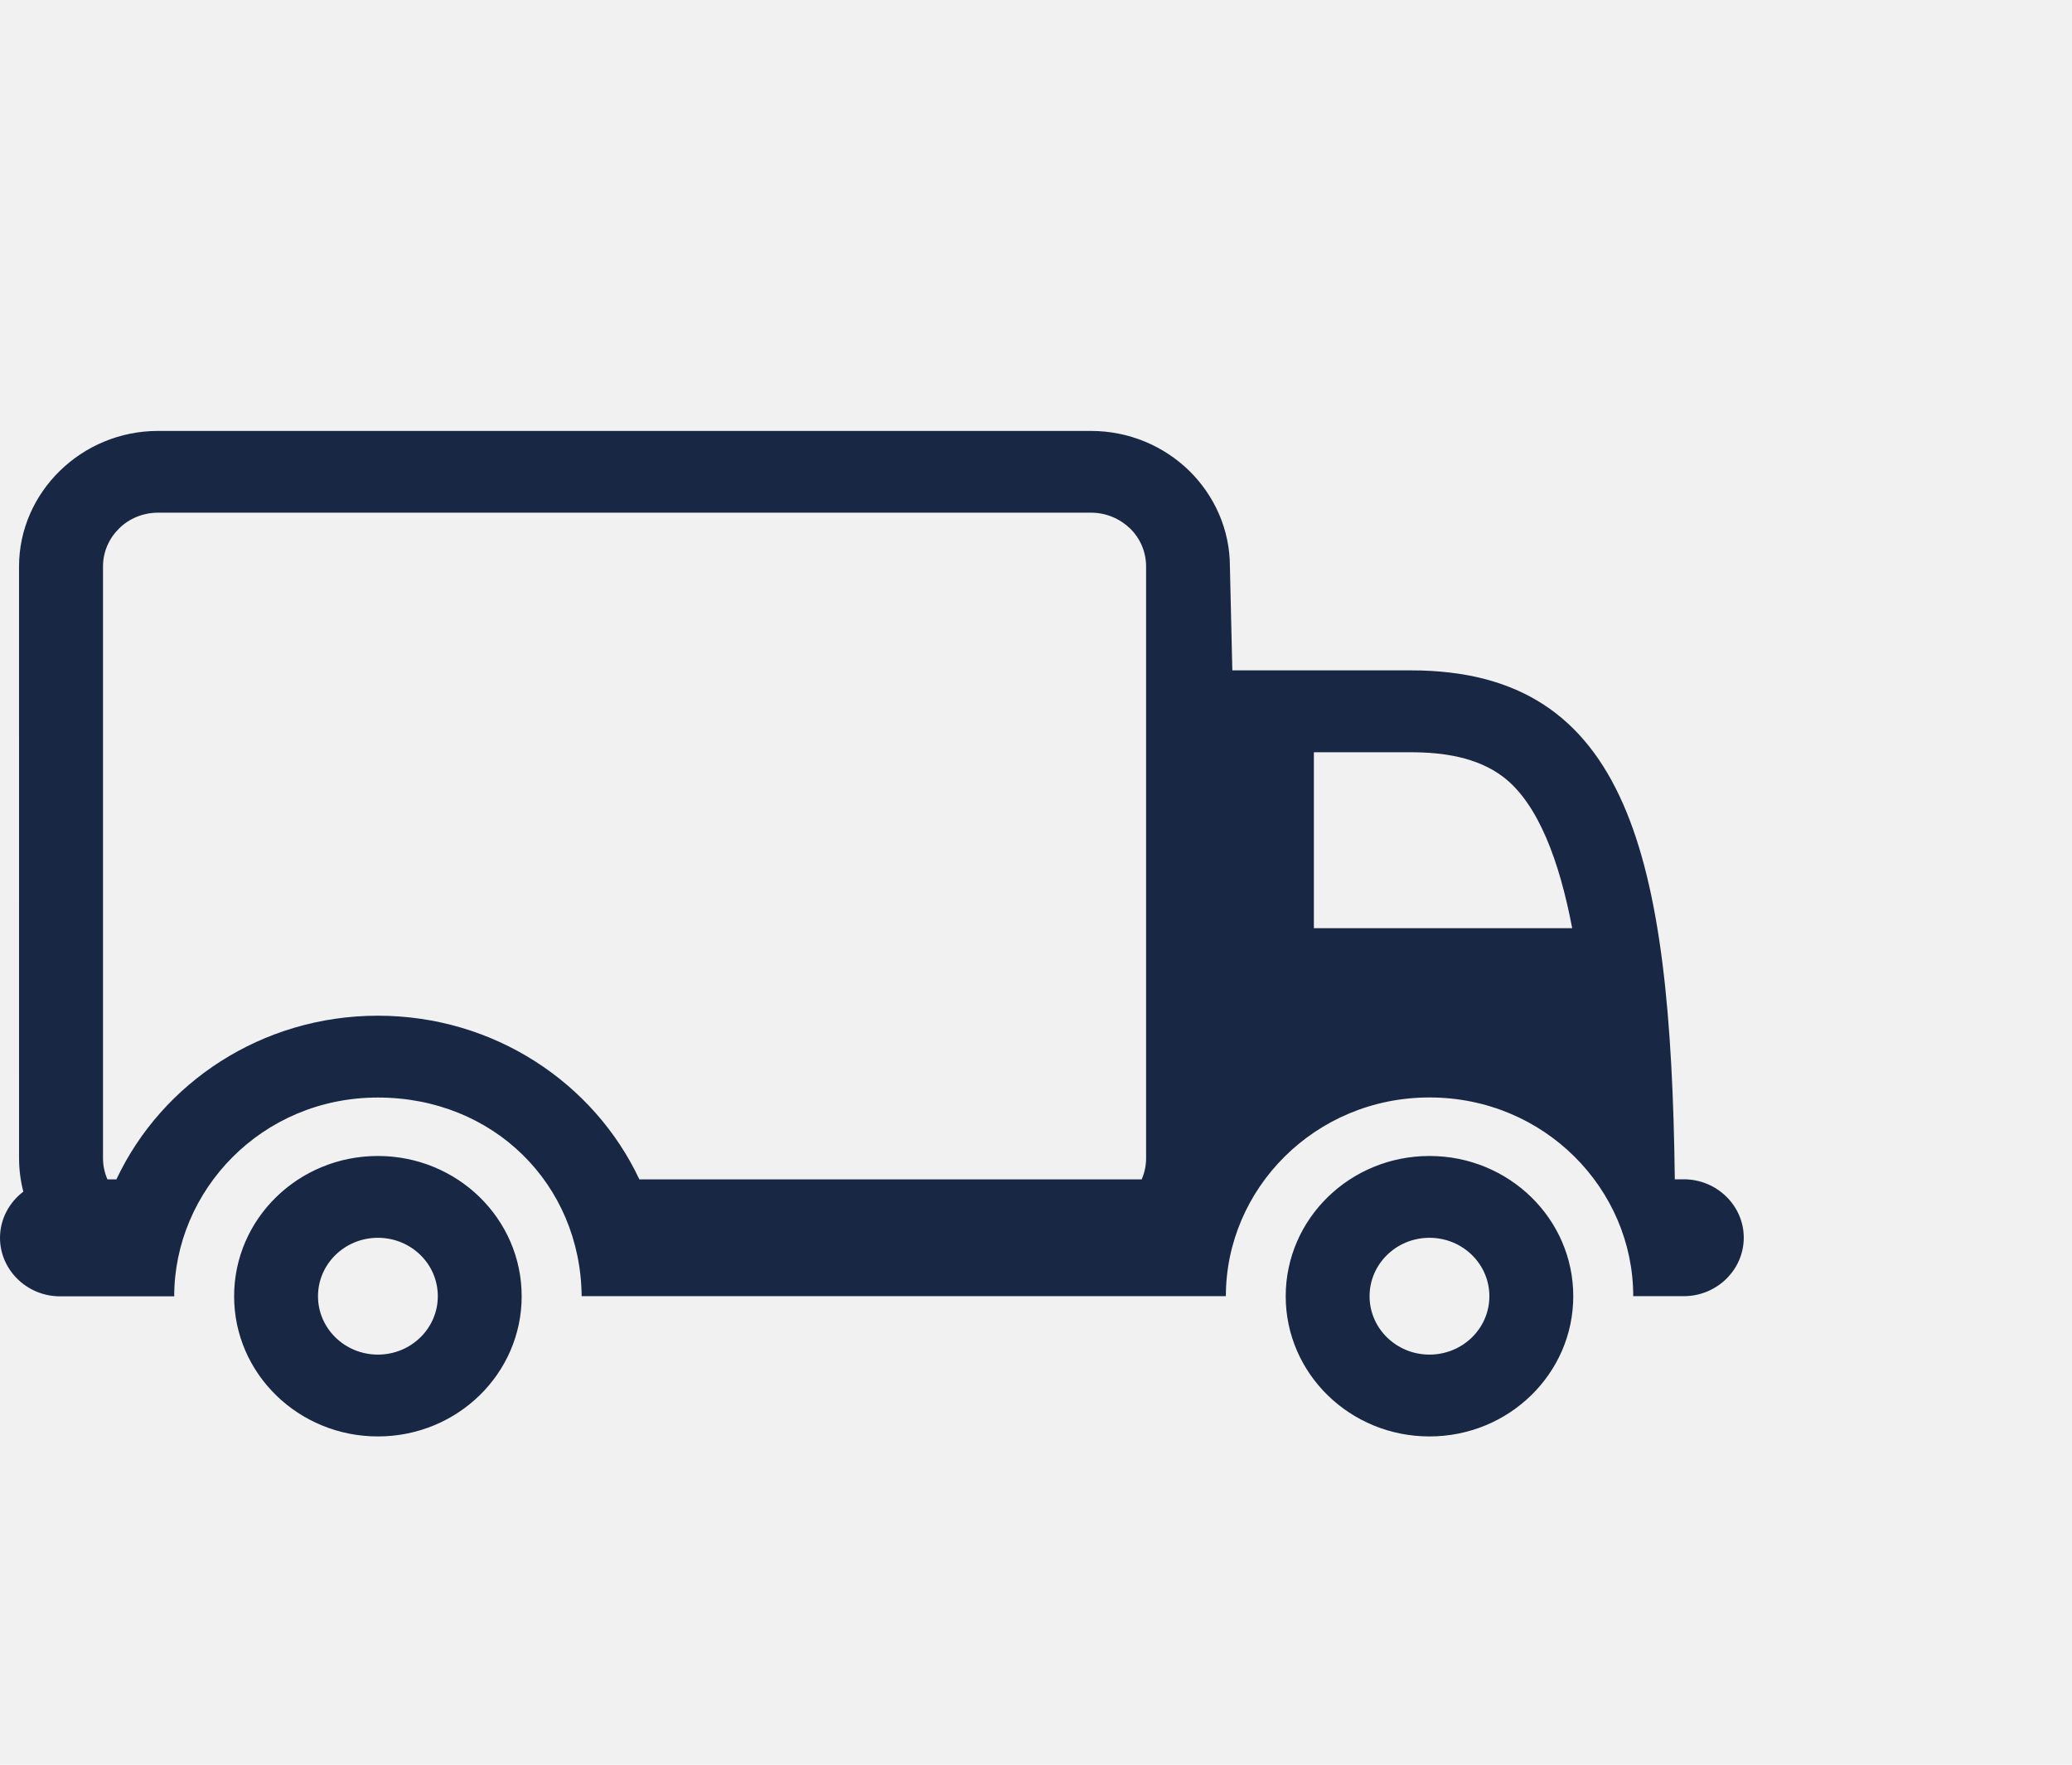 <svg xmlns="http://www.w3.org/2000/svg" fill="none" viewBox="0 0 101 86" height="86" width="101">
<rect fill="#F2F1F1" height="86" width="101"></rect>
<path fill="#182844" d="M5.237 57.473H5.674C7.89 52.763 12.766 49.497 18.42 49.497C24.079 49.497 28.951 52.767 31.166 57.473H55.651C55.789 57.154 55.867 56.809 55.867 56.444V27.605C55.867 26.884 55.568 26.224 55.088 25.755C54.593 25.279 53.919 24.984 53.188 24.984H7.705C6.965 24.984 6.292 25.275 5.812 25.747C5.32 26.227 5.021 26.884 5.021 27.605V56.444C5.021 56.809 5.1 57.154 5.237 57.473ZM8.492 63.172H2.924C1.318 63.172 0 61.89 0 60.321C0 59.411 0.449 58.593 1.137 58.071C1.003 57.549 0.929 57.008 0.929 56.448L0.928 27.605C0.928 25.794 1.692 24.143 2.916 22.946C4.151 21.741 5.847 21 7.701 21H53.18C55.041 21 56.737 21.741 57.965 22.938C59.189 24.139 59.952 25.794 59.952 27.605L60.07 32.668H68.775C79.38 32.668 81.442 41.71 81.639 57.469H82.08C83.685 57.469 85 58.751 85 60.313C85 61.883 83.686 63.164 82.08 63.164H79.612C79.612 57.945 75.287 53.481 69.684 53.481C64.08 53.481 59.755 57.945 59.755 63.164H28.353C28.297 57.711 24.063 53.485 18.42 53.485C12.738 53.485 8.492 58.029 8.492 63.172ZM76.637 45.233C76.016 41.967 74.981 39.158 73.269 37.856C72.001 36.897 70.341 36.659 68.779 36.659H64.045V45.233L76.637 45.233ZM69.68 56.333C65.808 56.333 62.672 59.392 62.672 63.168C62.672 66.941 65.808 70 69.68 70C73.548 70 76.689 66.941 76.689 63.168C76.692 59.392 73.552 56.333 69.68 56.333ZM18.421 56.333C22.293 56.333 25.429 59.392 25.429 63.168C25.429 66.941 22.293 70 18.421 70C14.548 70 11.412 66.941 11.412 63.168C11.412 59.392 14.548 56.333 18.421 56.333ZM18.421 60.32C16.807 60.32 15.501 61.595 15.501 63.168C15.501 64.738 16.807 66.012 18.421 66.012C20.034 66.012 21.341 64.738 21.341 63.168C21.344 61.594 20.038 60.32 18.421 60.32ZM69.68 60.32C68.067 60.32 66.76 61.595 66.76 63.168C66.76 64.738 68.067 66.012 69.68 66.012C71.294 66.012 72.6 64.738 72.6 63.168C72.6 61.594 71.294 60.32 69.68 60.32Z" clip-rule="evenodd" fill-rule="evenodd"></path>
</svg>
